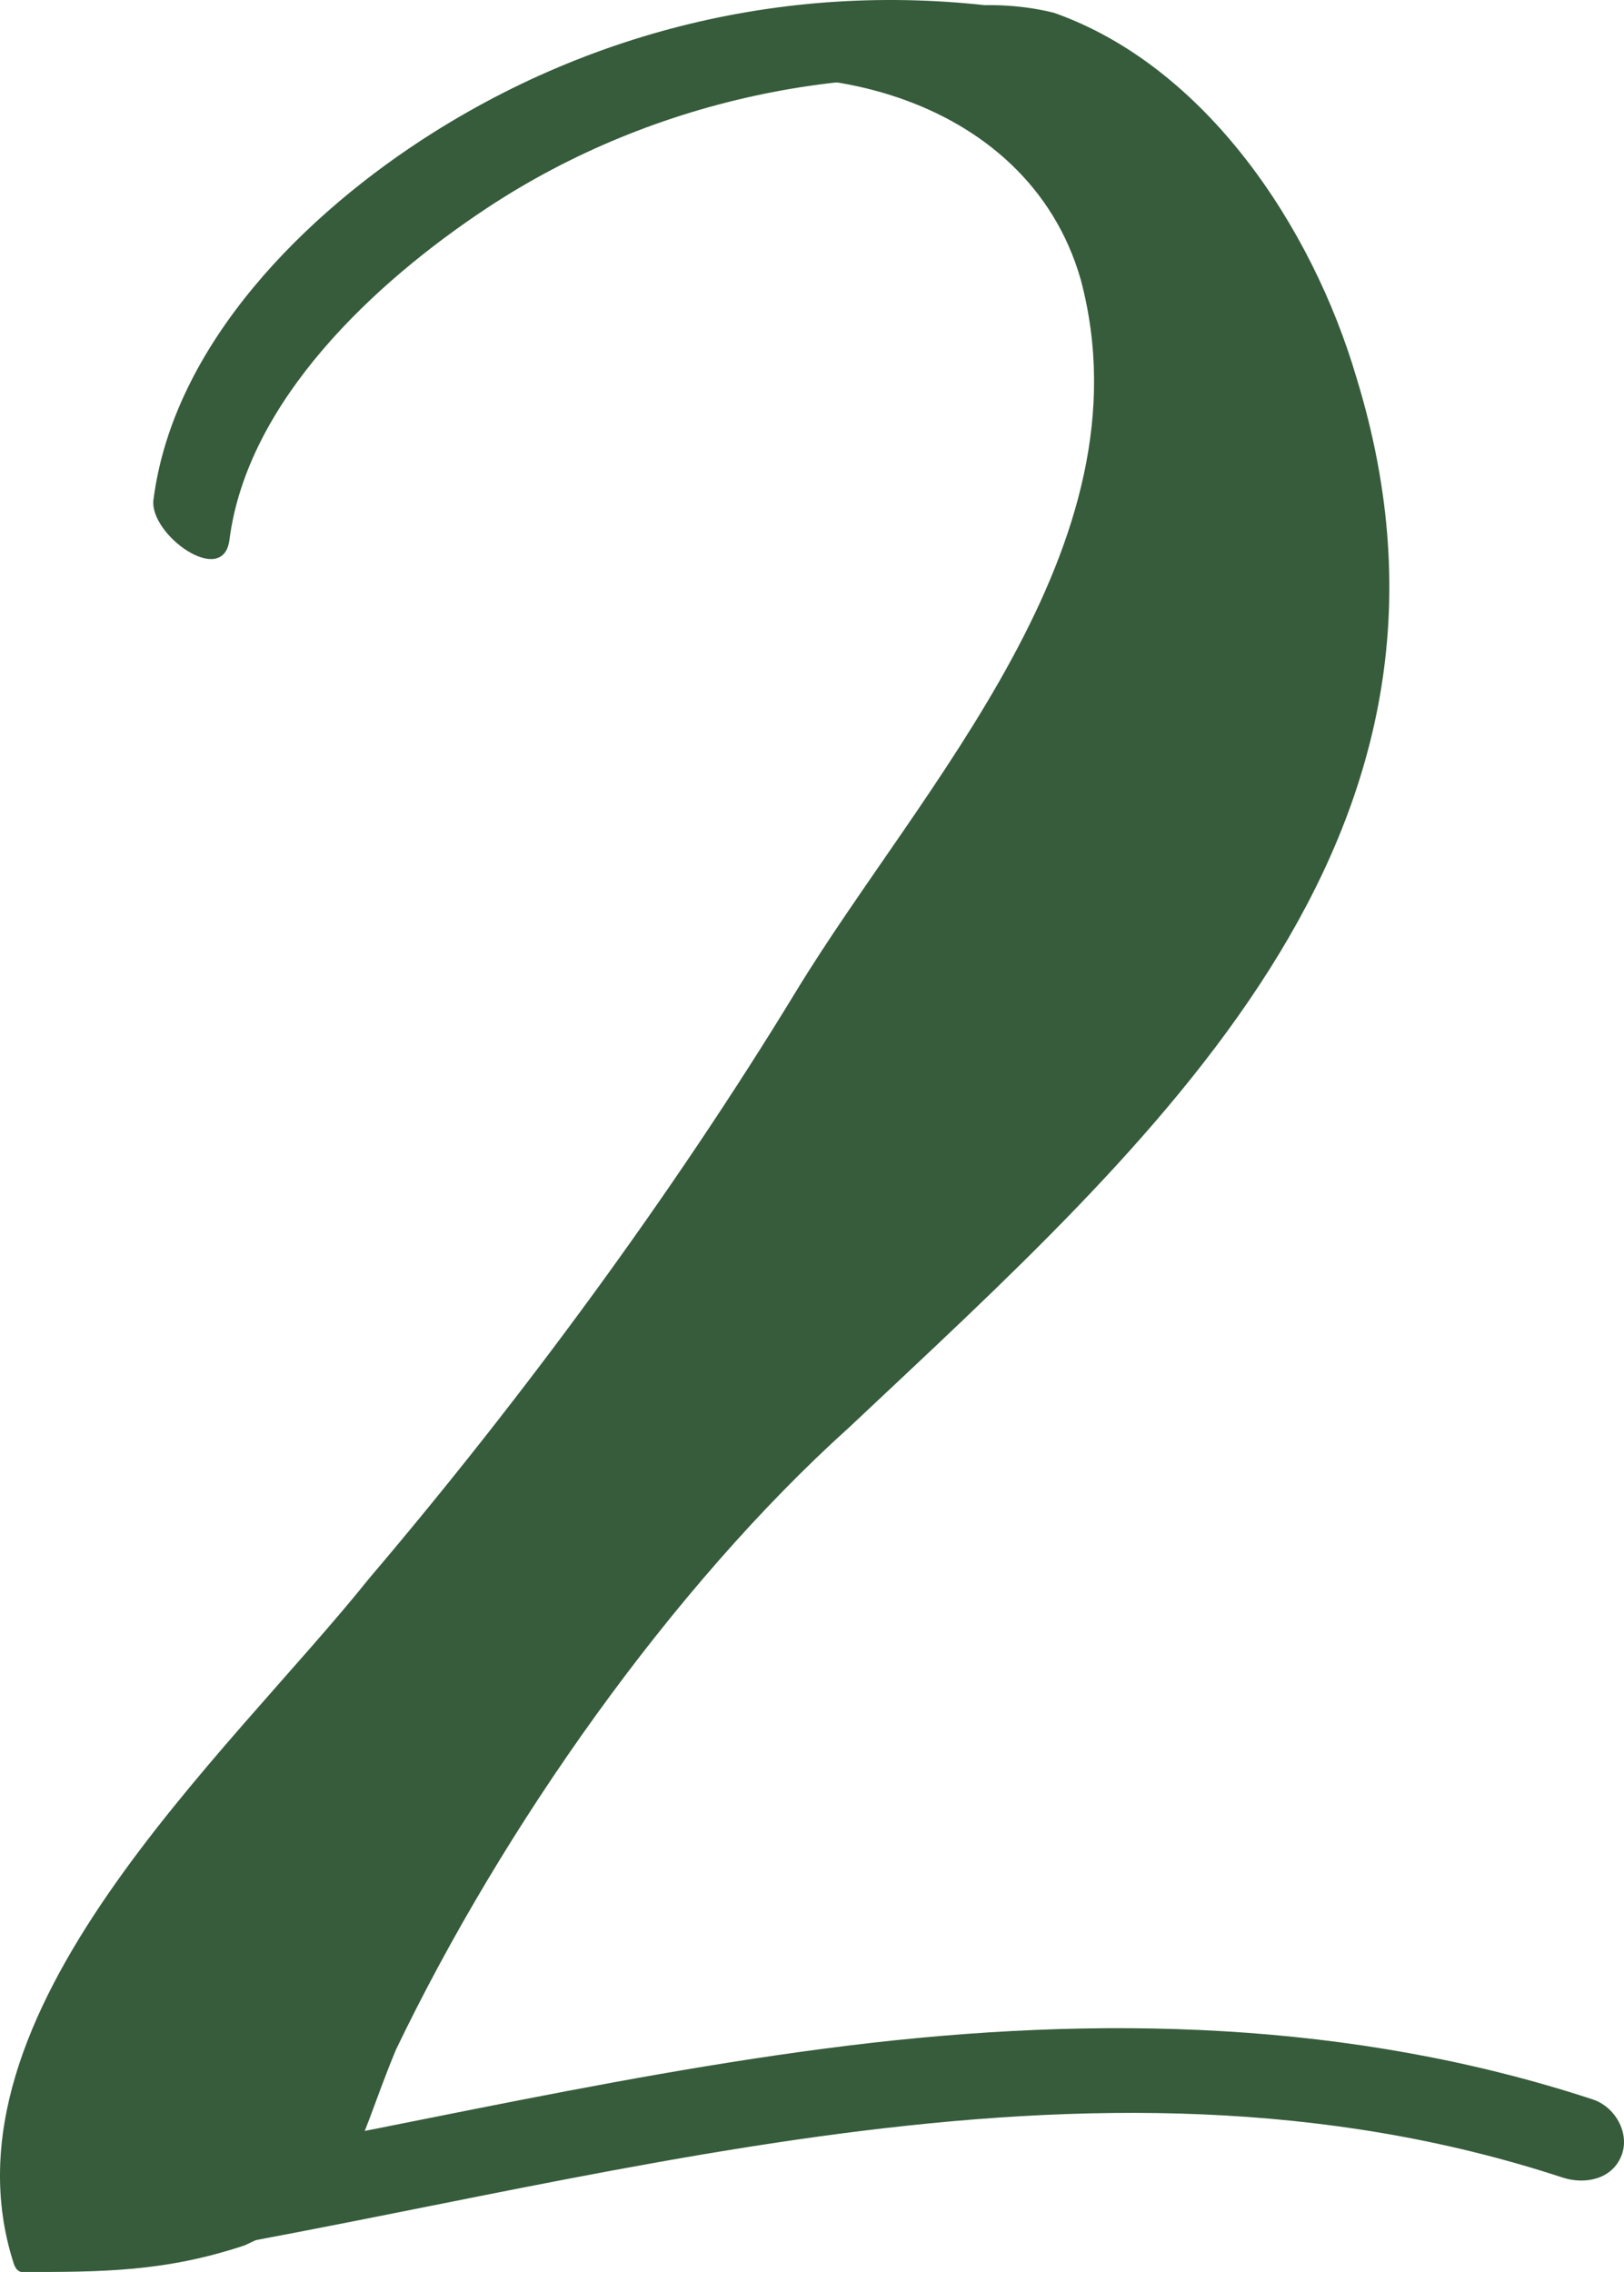 <?xml version="1.0" encoding="UTF-8" standalone="no"?><svg xmlns="http://www.w3.org/2000/svg" fill="#000000" height="483.56pt" version="1.1" viewBox="0 0 345.7 483.56" width="345.7pt">
 <g fill="#365c3b" id="change1_1">
  <path d="m25.191 481.91c101.06-16.17 205.98-51.76 307.43-18.45 4.72 1.55 10.56 0.42 12.55-4.7 1.85-4.76-1.38-10.37-6.11-11.92-51.4-16.88-105.27-18.01-158.58-11.45-53.53 6.59-105.92 20.01-159.14 28.52-12.805 2.05-7.914 19.89 3.851 18" fill="inherit"/>
  <path d="m48.84 114.91c3.808-29.676 31.039-54.906 54.82-70.629 35.63-23.558 80.43-32.793 122.44-25.176 11.76 2.133 4.11-14.738-3.44-16.109-45.46-8.238-91.37 0.621-130.45 25.234-27.007 17.012-55.28 44.911-59.542 78.13-0.949 7.4 14.859 18.8 16.172 8.55" fill="inherit"/>
  <path d="m2.894 481.67c-17.04-53.01 45.434-107.9 75.718-145.76 32.188-37.87 64.368-81.41 90.868-124.95 26.5-43.53 75.72-94.65 60.58-151.44-11.36-39.75-60.58-51.11-96.55-37.86 28.4-5.68 60.58-26.504 90.87-18.93 32.18 11.36 54.9 45.434 64.36 77.614 30.29 98.446-43.54 162.8-107.9 223.38-37.86 34.08-73.83 85.19-96.547 132.51-9.465 22.72-7.57 30.29-32.18 41.65-17.039 5.68-30.484 5.68-47.519 5.68-0 0-1.133-0.01-1.7-1.89" fill="inherit"/>
 </g>
</svg>